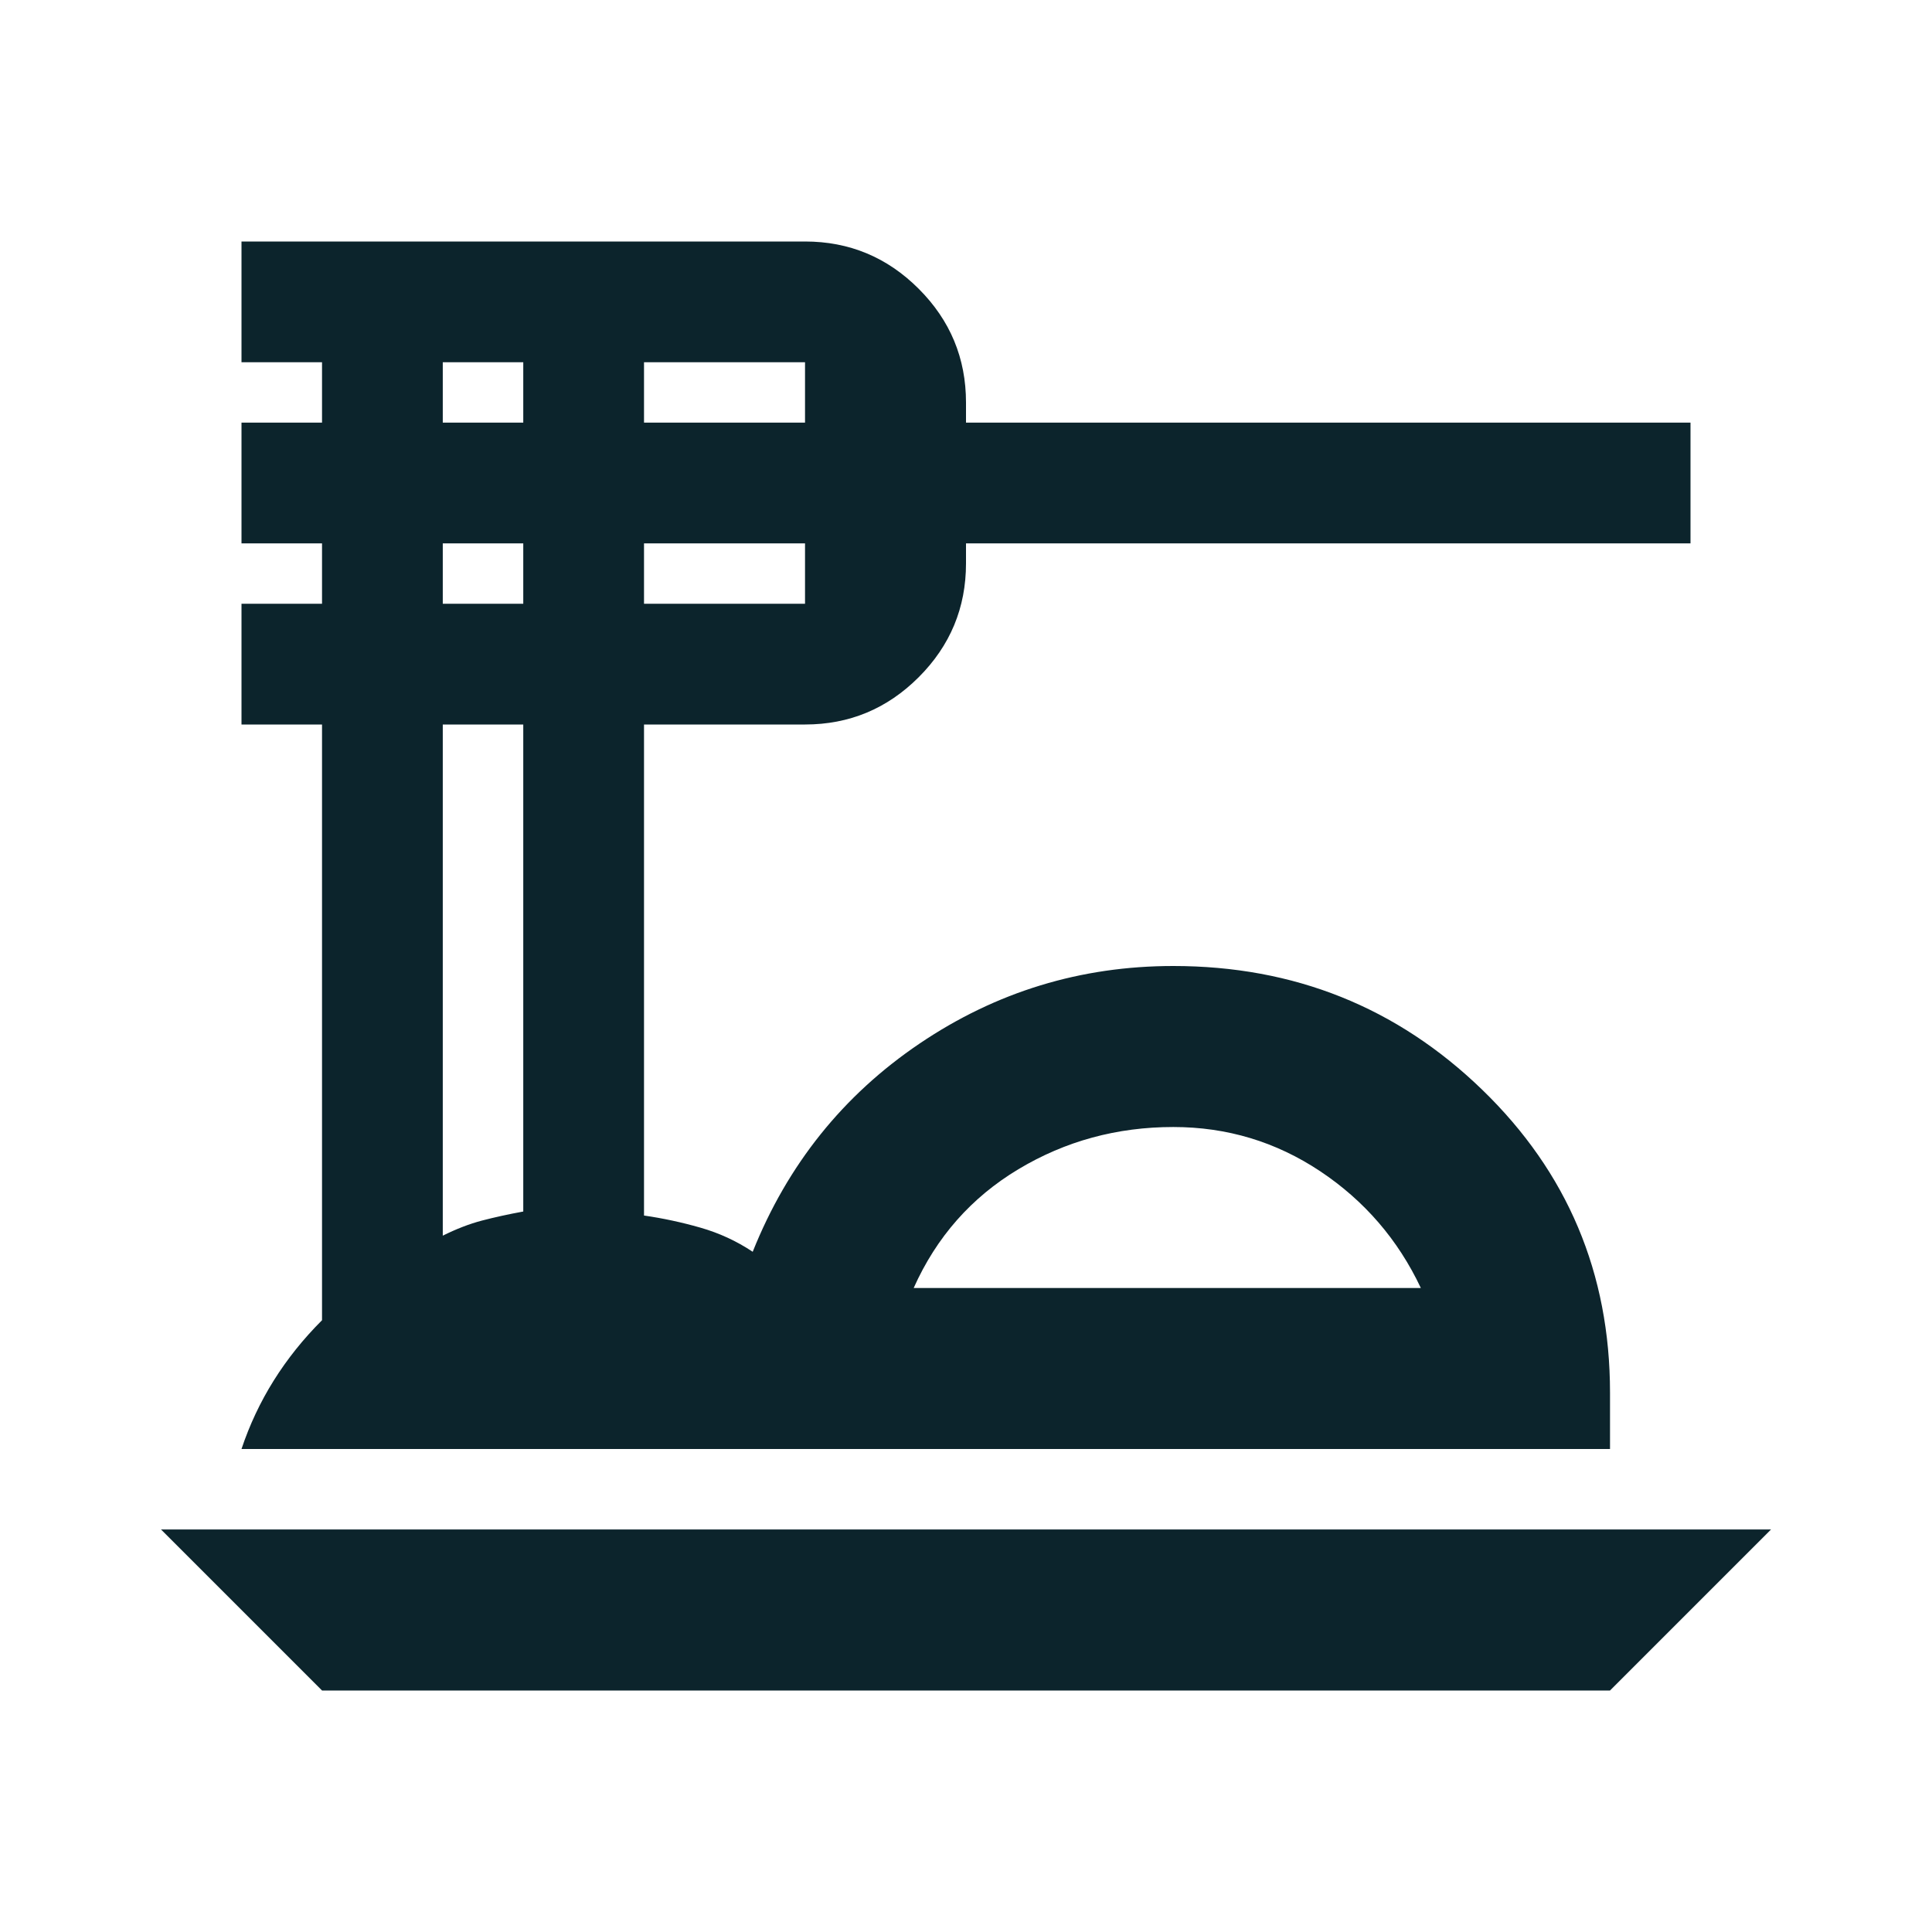 <svg width="50" height="50" viewBox="0 0 50 50" fill="none" xmlns="http://www.w3.org/2000/svg">
<g id="dinner_dining_24dp_5F6368_FILL0_wght400_GRAD0_opsz24 2">
<path id="Vector" d="M8.334 43.75L4.167 39.583H45.834L41.667 43.75H8.334ZM6.25 37.5C6.459 36.875 6.736 36.285 7.084 35.729C7.431 35.174 7.848 34.653 8.334 34.167V18.75H6.25V15.625H8.334V14.062H6.25V10.938H8.334V9.375H6.25V6.25H20.834C21.98 6.25 22.96 6.658 23.776 7.474C24.592 8.29 25 9.271 25 10.417V10.938H43.75V14.062H25V14.583C25 15.729 24.592 16.71 23.776 17.526C22.96 18.342 21.98 18.75 20.834 18.75H16.667V31.458C17.153 31.528 17.639 31.632 18.125 31.771C18.611 31.91 19.063 32.118 19.48 32.396C20.382 30.139 21.823 28.342 23.802 27.005C25.782 25.668 27.969 25 30.365 25C33.49 25 36.155 26.068 38.36 28.203C40.565 30.338 41.667 32.951 41.667 36.042V37.5H6.25ZM23.646 33.333H36.771C36.181 32.083 35.313 31.076 34.167 30.312C33.021 29.549 31.754 29.167 30.365 29.167C28.907 29.167 27.57 29.531 26.355 30.26C25.139 30.99 24.236 32.014 23.646 33.333ZM16.667 10.938H20.834V9.375H16.667V10.938ZM16.667 15.625H20.834V14.062H16.667V15.625ZM11.459 10.938H13.542V9.375H11.459V10.938ZM11.459 15.625H13.542V14.062H11.459V15.625ZM11.459 31.979C11.806 31.806 12.144 31.675 12.474 31.588C12.804 31.502 13.16 31.424 13.542 31.354V18.75H11.459V31.979Z" fill="#0C242C"/>
</g>
</svg>
